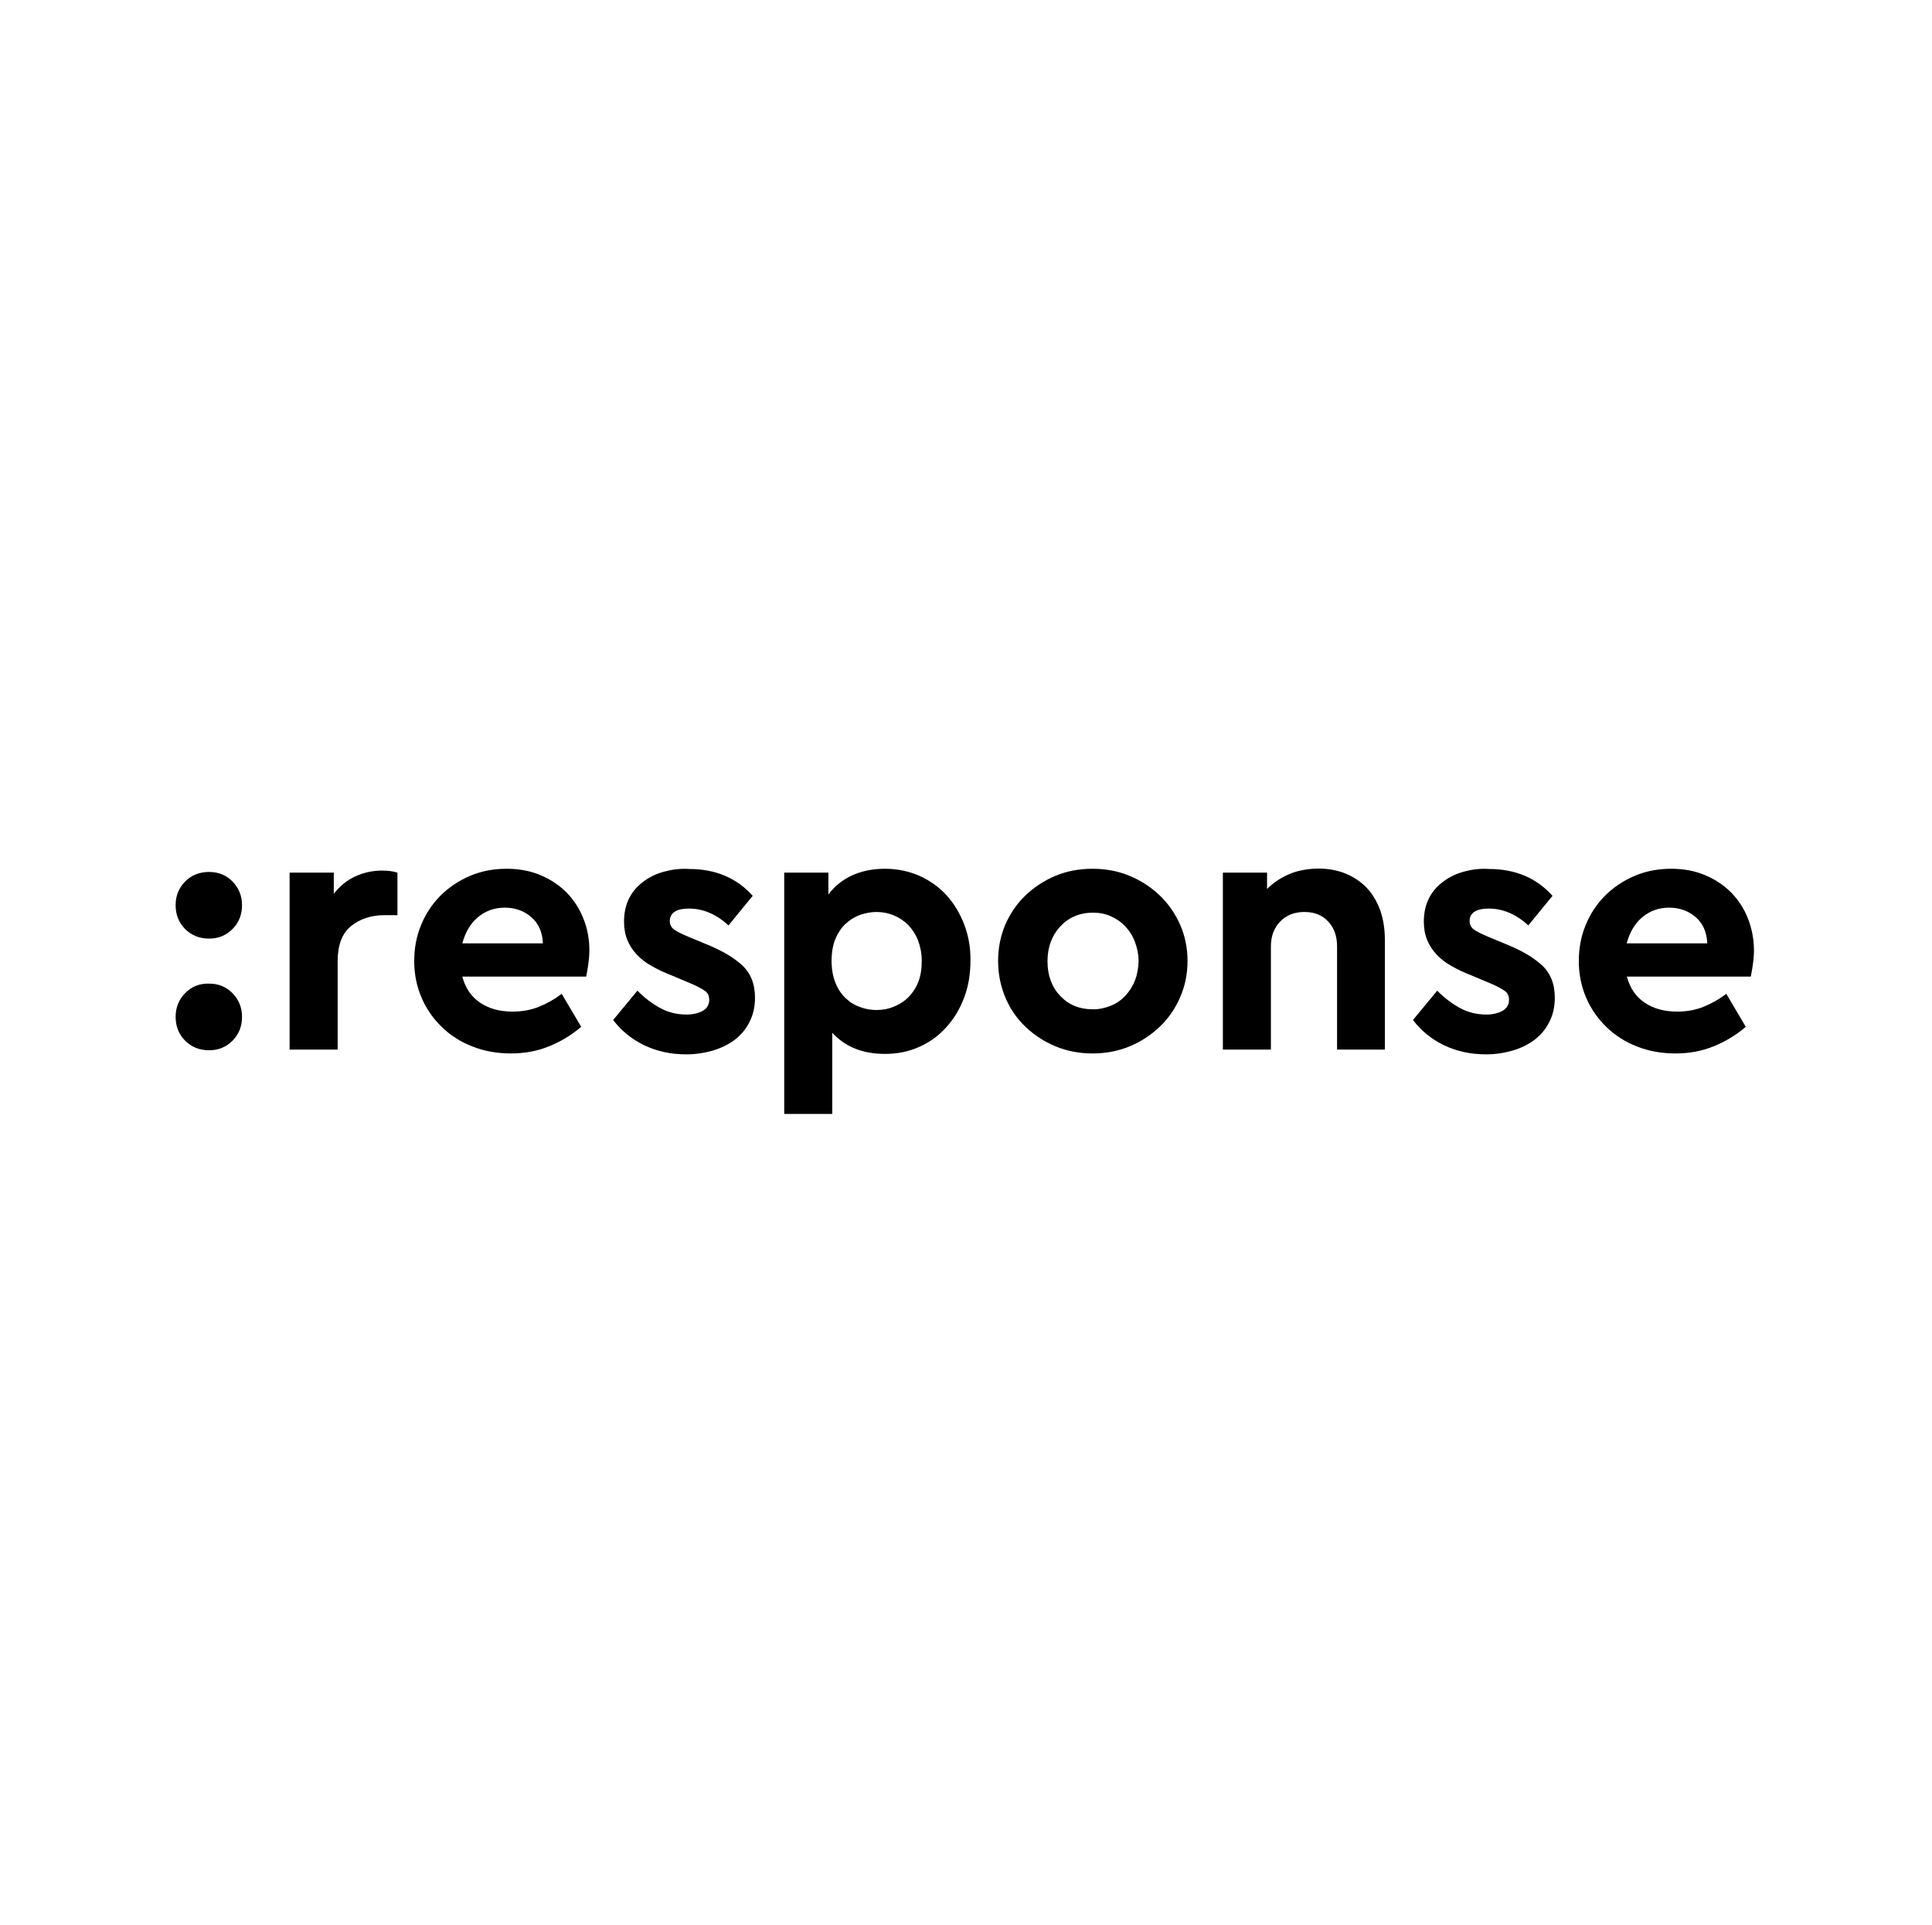 <?xml version="1.0" encoding="UTF-8"?>
<svg width="803px" height="800px" viewBox="0 0 803 800" version="1.1" xmlns="http://www.w3.org/2000/svg" xmlns:xlink="http://www.w3.org/1999/xlink">
    <title>response</title>
    <g id="Page-1" stroke="none" stroke-width="1" fill="none" fill-rule="evenodd">
        <g id="response">
            <rect id="Rectangle" x="1" y="0" width="800" height="800"></rect>
            <g id="6604391bc8b93e3ef9e20972_response_green_rgb" transform="translate(0, 290)">
                <g id="response" transform="translate(73, 71)" fill="#000000" fill-rule="nonzero">
                    <g id="Group">
                        <path d="M653.552,20.892 C651.951,16.732 649.596,13.14 646.583,10.02 C643.569,6.995 639.991,4.538 635.659,2.741 C631.421,0.945 626.713,0.095 621.627,0.095 C616.165,0.095 611.174,1.04 606.466,3.025 C601.757,5.01 597.708,7.752 594.223,11.155 C590.739,14.652 588.008,18.717 586.125,23.349 C584.147,27.981 583.205,33.086 583.205,38.475 C583.205,43.957 584.241,48.968 586.219,53.6 C588.196,58.232 591.022,62.297 594.6,65.794 C598.179,69.292 602.416,72.033 607.313,73.924 C612.21,75.909 617.672,76.854 623.417,76.854 C629.067,76.854 634.246,75.909 639.143,73.924 C643.946,72.033 648.466,69.292 652.61,65.794 L644.511,52.087 C641.498,54.356 638.296,56.152 635,57.475 C631.704,58.799 628.031,59.461 624.076,59.461 C618.708,59.461 614.282,58.232 610.609,55.774 C606.937,53.316 604.488,49.724 603.17,44.903 L654.682,44.903 C654.964,43.579 655.247,41.972 655.529,39.987 C655.812,38.002 656,36.017 656,33.937 C656,29.494 655.152,25.051 653.552,20.892 Z M603.076,31.196 C604.3,26.563 606.466,22.877 609.573,20.23 C612.775,17.583 616.448,16.259 620.78,16.259 C625.018,16.259 628.69,17.583 631.704,20.135 C634.717,22.688 636.412,26.374 636.601,31.101 L603.076,31.101 L603.076,31.196 Z" id="Shape"></path>
                        <path d="M534.989,1.418 C531.693,2.363 528.774,3.876 526.42,5.766 C523.971,7.657 522.088,9.926 520.769,12.667 C519.451,15.409 518.792,18.528 518.792,22.12 C518.792,24.956 519.263,27.509 520.204,29.778 C521.146,32.046 522.465,34.032 524.16,35.828 C525.855,37.624 527.927,39.231 530.375,40.554 C532.823,41.972 535.649,43.296 538.85,44.525 L546.667,47.833 C548.927,48.778 550.716,49.724 552.129,50.669 C553.541,51.52 554.2,52.843 554.2,54.545 C554.2,56.625 553.259,58.137 551.469,59.177 C549.68,60.122 547.42,60.69 544.877,60.69 C540.922,60.69 537.249,59.839 533.953,58.043 C530.563,56.247 527.361,53.789 524.348,50.764 L514.272,62.958 C517.568,67.307 521.805,70.804 526.985,73.357 C532.258,75.909 538.097,77.233 544.595,77.233 C548.55,77.233 552.223,76.665 555.801,75.626 C559.286,74.586 562.299,73.073 564.936,71.088 C567.479,69.103 569.55,66.645 570.963,63.715 C572.47,60.784 573.223,57.475 573.223,53.694 C573.223,47.928 571.434,43.485 567.855,40.176 C564.277,36.867 559.192,33.937 552.599,31.29 L545.537,28.36 C542.9,27.225 540.922,26.28 539.698,25.429 C538.474,24.578 537.815,23.349 537.815,21.837 C537.815,20.041 538.568,18.717 539.98,17.867 C541.393,17.016 543.276,16.638 545.725,16.638 C548.644,16.638 551.564,17.205 554.389,18.434 C557.214,19.663 559.757,21.364 562.205,23.633 L572.281,11.344 C565.595,3.876 556.743,0.189 545.913,0.189 C541.864,-0.095 538.285,0.473 534.989,1.418" id="Path"></path>
                        <path d="M462.76,2.363 C459.181,3.876 456.168,5.956 453.625,8.508 L453.625,1.702 L435.262,1.702 L435.262,75.247 L455.226,75.247 L455.226,32.33 C455.226,28.076 456.544,24.673 459.087,22.026 C461.63,19.379 465.02,18.056 469.163,18.056 C473.307,18.056 476.603,19.379 479.051,22.026 C481.5,24.673 482.724,28.076 482.724,32.33 L482.724,75.247 L502.594,75.247 L502.594,29.589 C502.594,25.146 501.935,21.081 500.711,17.488 C499.392,13.896 497.603,10.777 495.249,8.224 C492.895,5.672 489.975,3.687 486.491,2.174 C483.007,0.756 479.146,0 474.908,0 C470.293,0.095 466.244,0.851 462.76,2.363" id="Path"></path>
                        <path d="M417.463,23.255 C415.391,18.623 412.566,14.558 408.988,11.155 C405.409,7.752 401.266,5.01 396.463,3.025 C391.66,1.04 386.575,0.095 381.113,0.095 C375.557,0.095 370.471,1.04 365.669,3.025 C360.96,5.01 356.817,7.752 353.238,11.155 C349.659,14.558 346.929,18.623 344.857,23.255 C342.879,27.887 341.843,32.992 341.843,38.38 C341.843,43.863 342.879,48.873 344.857,53.6 C346.834,58.326 349.659,62.391 353.238,65.794 C356.817,69.197 360.96,71.939 365.763,73.924 C370.566,75.909 375.651,76.854 381.113,76.854 C386.575,76.854 391.66,75.909 396.463,73.924 C401.266,71.939 405.409,69.197 408.988,65.794 C412.566,62.391 415.391,58.326 417.463,53.6 C419.535,48.873 420.571,43.863 420.571,38.38 C420.571,32.992 419.535,27.981 417.463,23.255 Z M398.723,46.51 C397.781,48.968 396.369,51.047 394.768,52.843 C393.073,54.639 391.095,56.057 388.741,57.003 C386.386,57.948 383.938,58.515 381.301,58.515 C375.651,58.515 371.131,56.625 367.646,52.938 C364.162,49.251 362.373,44.43 362.373,38.569 C362.373,32.708 364.162,27.887 367.646,24.106 C371.131,20.324 375.745,18.339 381.301,18.339 C383.938,18.339 386.481,18.812 388.741,19.852 C391.095,20.892 393.073,22.31 394.768,24.106 C396.463,25.902 397.781,27.981 398.723,30.534 C399.665,32.992 400.23,35.733 400.23,38.569 C400.136,41.5 399.665,44.146 398.723,46.51 Z" id="Shape"></path>
                        <path d="M327.717,23.16 C325.928,18.528 323.48,14.463 320.372,11.06 C317.264,7.657 313.498,5.01 309.166,3.025 C304.74,1.134 300.031,0.095 294.852,0.095 C289.672,0.095 285.152,1.04 281.197,2.836 C277.241,4.632 273.945,7.279 271.309,10.777 L271.309,1.702 L252.945,1.702 L252.945,102 L272.91,102 L272.91,68.252 C278.277,74.113 285.529,77.044 294.852,77.044 C299.937,77.044 304.74,76.098 309.071,74.113 C313.403,72.222 317.17,69.481 320.278,65.983 C323.48,62.486 325.928,58.421 327.717,53.694 C329.507,48.968 330.354,43.863 330.354,38.285 C330.448,32.897 329.507,27.792 327.717,23.16 Z M308.695,47.077 C307.753,49.535 306.341,51.614 304.645,53.411 C302.95,55.112 300.879,56.436 298.618,57.381 C296.358,58.326 293.91,58.799 291.367,58.799 C289.013,58.799 286.659,58.421 284.493,57.57 C282.233,56.814 280.255,55.585 278.466,53.883 C276.676,52.182 275.264,50.102 274.228,47.455 C273.192,44.903 272.627,41.878 272.627,38.38 C272.627,34.788 273.192,31.763 274.228,29.21 C275.358,26.658 276.676,24.578 278.466,22.971 C280.161,21.364 282.138,20.135 284.399,19.285 C286.659,18.528 288.919,18.056 291.273,18.056 C293.816,18.056 296.264,18.528 298.524,19.474 C300.784,20.419 302.762,21.742 304.551,23.538 C306.246,25.335 307.659,27.509 308.601,29.967 C309.542,32.519 310.107,35.26 310.107,38.38 C310.107,41.783 309.637,44.619 308.695,47.077 Z" id="Shape"></path>
                        <path d="M202.563,1.418 C199.267,2.363 196.348,3.876 193.994,5.766 C191.545,7.657 189.662,9.926 188.343,12.667 C187.025,15.409 186.366,18.528 186.366,22.12 C186.366,24.956 186.837,27.509 187.778,29.778 C188.72,32.046 190.038,34.032 191.734,35.828 C193.429,37.624 195.5,39.231 197.949,40.554 C200.397,41.972 203.223,43.296 206.424,44.525 L214.241,47.833 C216.501,48.778 218.29,49.724 219.703,50.669 C221.115,51.52 221.774,52.843 221.774,54.545 C221.774,56.625 220.833,58.137 219.043,59.177 C217.254,60.122 214.994,60.69 212.451,60.69 C208.496,60.69 204.823,59.839 201.527,58.043 C198.137,56.247 194.935,53.789 191.922,50.764 L181.846,62.958 C185.142,67.307 189.379,70.804 194.559,73.357 C199.832,75.909 205.671,77.233 212.169,77.233 C216.124,77.233 219.797,76.665 223.375,75.626 C226.86,74.586 229.873,73.073 232.51,71.088 C235.053,69.103 237.124,66.645 238.537,63.715 C240.044,60.784 240.797,57.475 240.797,53.694 C240.797,47.928 239.008,43.485 235.429,40.176 C231.851,36.867 226.765,33.937 220.173,31.29 L213.111,28.36 C210.474,27.225 208.496,26.28 207.272,25.429 C206.048,24.578 205.388,23.349 205.388,21.837 C205.388,20.041 206.142,18.717 207.554,17.867 C208.967,17.016 210.85,16.638 213.299,16.638 C216.218,16.638 219.138,17.205 221.963,18.434 C224.788,19.663 227.33,21.364 229.779,23.633 L239.855,11.344 C233.169,3.876 224.317,0.189 213.487,0.189 C209.532,-0.095 205.953,0.473 202.563,1.418" id="Path"></path>
                        <path d="M169.509,20.892 C167.908,16.732 165.554,13.14 162.54,10.02 C159.527,6.995 155.948,4.538 151.616,2.741 C147.379,0.945 142.67,0.095 137.585,0.095 C132.123,0.095 127.132,1.04 122.423,3.025 C117.715,5.01 113.665,7.752 110.181,11.155 C106.697,14.652 103.966,18.717 102.082,23.349 C100.105,27.981 99.163,33.086 99.163,38.475 C99.163,43.957 100.199,48.968 102.176,53.6 C104.154,58.232 106.979,62.297 110.558,65.794 C114.136,69.292 118.374,72.033 123.271,73.924 C128.168,75.909 133.63,76.854 139.374,76.854 C145.024,76.854 150.204,75.909 155.101,73.924 C159.904,72.033 164.424,69.292 168.567,65.794 L160.469,52.087 C157.455,54.356 154.253,56.152 150.957,57.475 C147.661,58.799 143.989,59.461 140.033,59.461 C134.666,59.461 130.239,58.232 126.567,55.774 C122.894,53.316 120.446,49.724 119.127,44.903 L170.639,44.903 C170.922,43.579 171.204,41.972 171.487,39.987 C171.769,38.002 171.958,36.017 171.958,33.937 C171.958,29.494 171.204,25.051 169.509,20.892 Z M119.127,31.196 C120.351,26.563 122.517,22.877 125.625,20.23 C128.827,17.583 132.5,16.259 136.831,16.259 C141.069,16.259 144.742,17.583 147.755,20.135 C150.769,22.688 152.464,26.374 152.652,31.101 L119.127,31.101 L119.127,31.196 Z" id="Shape"></path>
                        <path d="M74.584,3.309 C71.1,4.916 68.18,7.373 65.732,10.493 L65.732,1.702 L47.368,1.702 L47.368,75.247 L67.333,75.247 L67.333,38.569 C67.333,31.952 69.122,27.036 72.795,24.011 C76.467,20.986 81.176,19.379 86.826,19.379 L92.194,19.379 L92.194,1.702 C90.405,1.134 88.333,0.851 85.79,0.851 C81.741,0.851 78.068,1.702 74.584,3.309" id="Path"></path>
                        <path d="M3.955,51.804 C1.318,54.45 0,57.759 0,61.635 C0,65.605 1.318,68.914 3.955,71.561 C6.592,74.208 9.888,75.531 13.937,75.531 C17.798,75.531 21,74.208 23.637,71.561 C26.274,68.914 27.592,65.605 27.592,61.635 C27.592,57.759 26.274,54.545 23.637,51.804 C21,49.157 17.798,47.833 13.937,47.833 C9.888,47.739 6.592,49.062 3.955,51.804" id="Path"></path>
                        <path d="M3.955,5.388 C1.318,8.035 0,11.344 0,15.22 C0,19.19 1.318,22.499 3.955,25.146 C6.592,27.792 9.888,29.116 13.937,29.116 C17.798,29.116 21,27.792 23.637,25.146 C26.274,22.499 27.592,19.19 27.592,15.22 C27.592,11.344 26.274,8.13 23.637,5.388 C21,2.741 17.798,1.418 13.937,1.418 C9.888,1.418 6.592,2.741 3.955,5.388" id="Path"></path>
                    </g>
                </g>
                <g id="Schutzraum">
                    <rect id="Rectangle" x="0" y="0" width="803" height="220"></rect>
                </g>
            </g>
        </g>
    </g>
</svg>